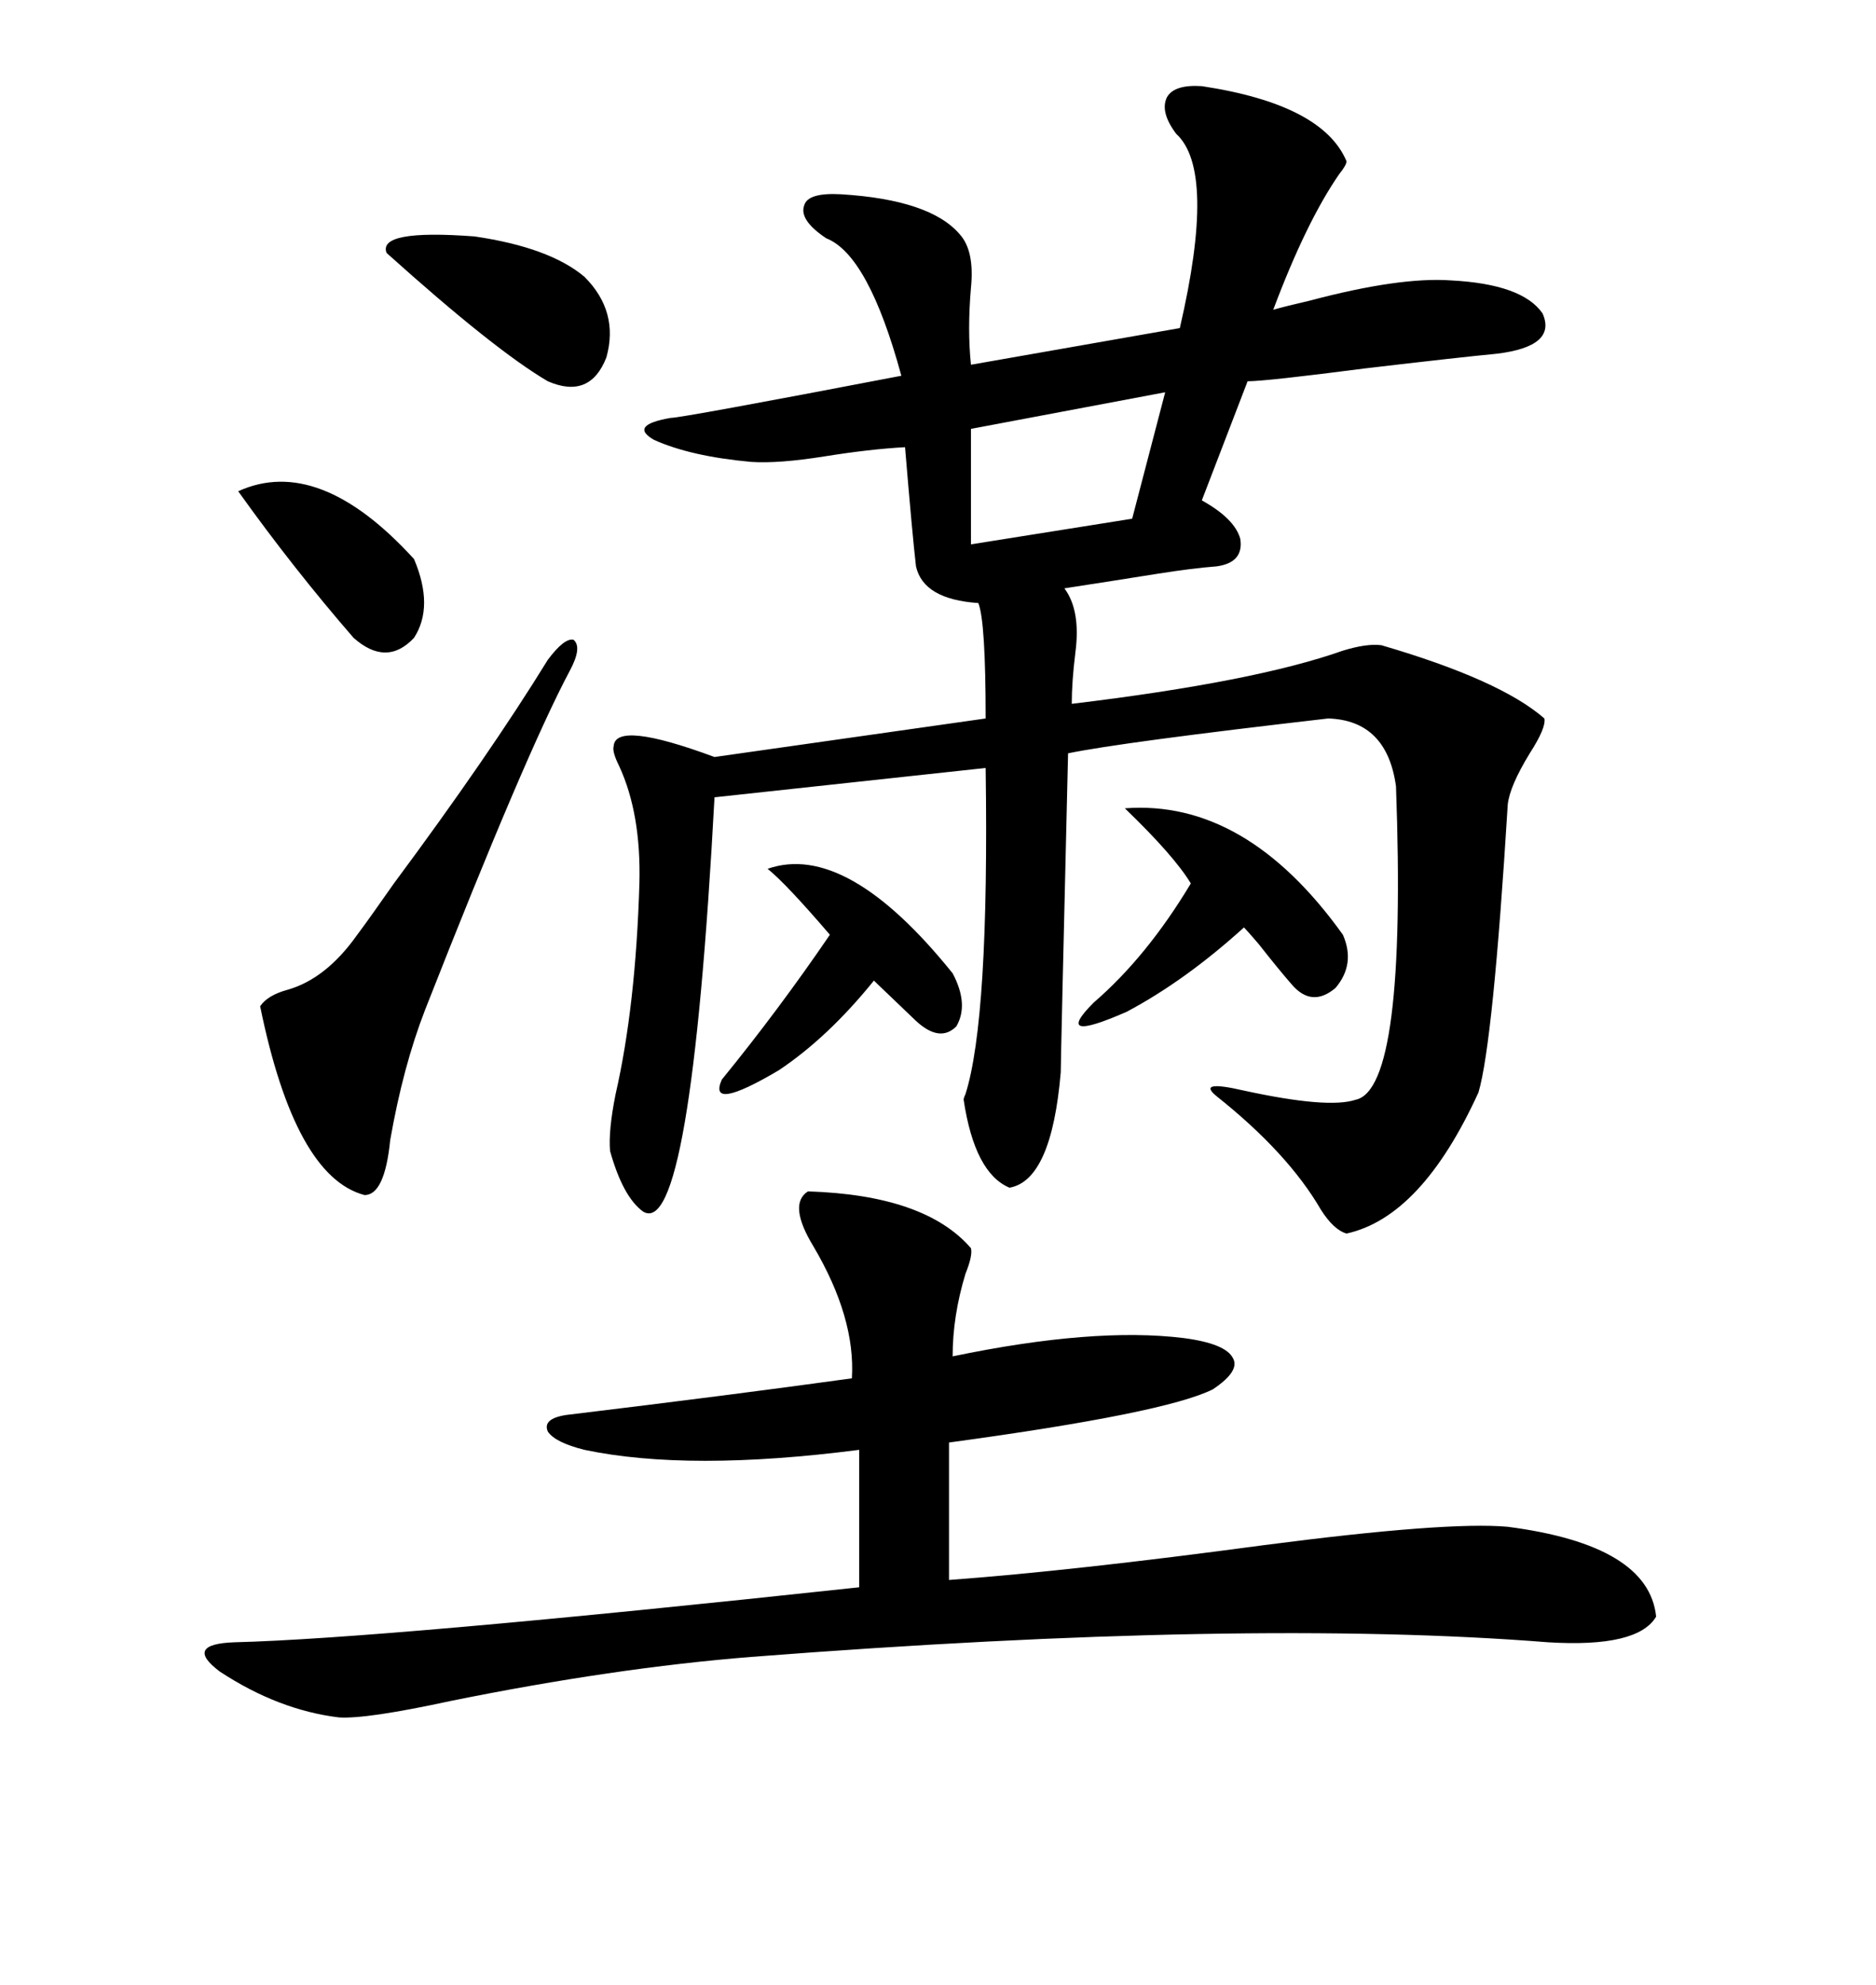 <svg xmlns="http://www.w3.org/2000/svg" xmlns:xlink="http://www.w3.org/1999/xlink" width="300" height="317.285"><path d="M192.19 13.77L192.19 13.77Q211.52 16.70 215.33 25.78L215.33 25.78Q215.33 26.37 214.16 27.83L214.16 27.83Q208.89 35.45 203.61 49.51L203.61 49.51Q205.66 48.93 209.47 48.05L209.47 48.05Q223.83 44.24 232.03 44.82L232.03 44.82Q243.46 45.41 246.68 50.10L246.68 50.10Q249.02 55.37 239.36 56.54L239.36 56.54Q233.20 57.13 218.26 58.89L218.26 58.89Q202.44 60.94 199.51 60.94L199.51 60.94L192.19 79.98Q197.46 82.91 198.34 86.13L198.34 86.13Q198.93 89.94 194.53 90.53L194.53 90.53Q190.72 90.82 185.16 91.70L185.16 91.70Q177.83 92.87 170.21 94.04L170.21 94.04Q172.85 97.56 171.97 104.30L171.97 104.30Q171.39 108.98 171.39 112.50L171.39 112.50Q200.68 108.98 214.75 104.00L214.75 104.00Q218.55 102.83 220.90 103.13L220.90 103.13Q239.94 108.69 246.97 114.84L246.97 114.84Q247.27 116.31 244.63 120.41L244.63 120.41Q241.41 125.68 241.11 128.61L241.11 128.61Q238.77 166.70 236.43 174.61L236.43 174.61Q227.34 194.53 215.33 197.17L215.33 197.17Q213.28 196.58 211.23 193.36L211.23 193.36Q205.96 184.28 194.53 175.20L194.53 175.20Q191.31 172.56 198.93 174.32L198.93 174.32Q212.40 177.25 216.80 175.78L216.80 175.78Q225 174.02 223.24 125.68L223.24 125.68Q221.78 115.14 212.40 114.84L212.40 114.84Q179.30 118.65 170.80 120.41L170.80 120.41Q169.63 169.34 169.63 171.39L169.63 171.39Q168.16 188.67 161.43 189.84L161.43 189.84Q155.86 187.50 154.10 175.78L154.10 175.78Q154.10 175.49 154.39 174.90L154.39 174.90Q158.20 162.89 157.62 122.75L157.62 122.75L114.26 127.44Q110.45 198.34 102.83 193.65L102.83 193.65Q99.61 191.31 97.56 183.98L97.56 183.98Q97.27 180.76 98.44 174.90L98.44 174.90Q101.66 160.84 102.25 141.21L102.25 141.21Q102.54 130.08 99.02 122.46L99.02 122.46Q97.85 120.12 98.14 119.24L98.14 119.24Q98.44 115.14 114.26 121.00L114.26 121.00L157.62 114.84Q157.62 99.32 156.45 96.39L156.45 96.39Q147.66 95.80 146.48 90.53L146.48 90.53Q145.90 85.55 144.73 71.48L144.73 71.48Q139.16 71.78 131.84 72.95L131.84 72.95Q124.51 74.12 120.12 73.83L120.12 73.83Q110.45 72.95 104.59 70.31L104.59 70.31Q100.49 67.97 107.23 66.80L107.23 66.80Q108.98 66.80 144.14 60.06L144.14 60.06Q138.87 40.72 132.13 38.09L132.13 38.09Q127.73 35.16 128.61 32.81L128.61 32.81Q129.20 30.76 134.47 31.05L134.47 31.05Q148.83 31.93 153.52 37.50L153.52 37.50Q155.86 40.14 155.27 46.00L155.27 46.00Q154.69 52.73 155.27 58.30L155.27 58.30L188.67 52.44Q194.53 27.25 188.09 21.39L188.09 21.39Q185.45 17.87 186.62 15.53L186.62 15.53Q187.79 13.48 192.19 13.77ZM129.20 190.43L129.20 190.43Q147.95 191.02 155.27 199.51L155.27 199.51Q155.57 200.68 154.39 203.61L154.39 203.61Q152.34 210.35 152.34 216.80L152.34 216.80Q174.90 212.11 189.26 213.87L189.26 213.87Q196.00 214.75 197.17 217.09L197.17 217.09Q198.34 219.14 193.95 222.07L193.95 222.07Q186.33 225.88 151.76 230.57L151.76 230.57L151.76 252.54Q171.68 251.07 202.15 246.97L202.15 246.97Q231.45 243.16 241.11 244.04L241.11 244.04Q263.67 246.97 264.84 258.40L264.84 258.40Q261.91 263.38 247.56 262.50L247.56 262.50Q199.51 258.69 120.12 264.84L120.12 264.84Q98.14 266.60 72.07 271.88L72.07 271.88Q58.59 274.80 54.20 274.51L54.20 274.51Q44.53 273.34 35.16 267.19L35.16 267.19Q29.30 262.79 37.50 262.50L37.50 262.50Q61.23 261.91 137.40 253.71L137.40 253.71L137.40 231.74Q110.16 235.25 93.46 231.74L93.46 231.74Q88.77 230.57 87.60 228.81L87.60 228.81Q86.72 226.76 90.53 226.17L90.53 226.17Q117.19 222.95 136.23 220.31L136.23 220.31Q136.82 210.64 130.08 199.22L130.08 199.22Q125.98 192.48 129.20 190.43ZM91.11 107.23L91.11 107.23Q84.08 120.41 67.97 161.43L67.97 161.43Q64.45 170.51 62.40 182.23L62.40 182.23Q61.52 191.02 58.30 191.02L58.30 191.02Q47.17 188.09 41.60 160.84L41.60 160.84Q42.77 159.08 46.00 158.20L46.00 158.20Q52.15 156.45 57.13 149.41L57.13 149.41Q58.89 147.07 62.99 141.21L62.99 141.21Q78.22 120.70 87.60 105.47L87.60 105.47Q90.23 101.95 91.70 102.25L91.70 102.25Q93.16 103.42 91.11 107.23ZM179.88 129.20L179.88 129.20Q199.22 127.73 214.75 149.41L214.75 149.41Q216.80 154.10 213.57 157.91L213.57 157.91Q209.77 161.13 206.54 157.32L206.54 157.32Q204.49 154.98 201.27 150.88L201.27 150.88Q199.51 148.83 198.93 148.24L198.93 148.24Q189.55 156.74 180.18 161.72L180.18 161.72Q168.16 166.99 174.90 160.25L174.90 160.25Q183.40 152.93 190.43 141.21L190.43 141.21Q187.79 136.82 179.88 129.20ZM122.75 138.87L122.75 138.87Q135.35 134.47 152.34 155.57L152.34 155.57Q154.98 160.55 152.93 164.06L152.93 164.06Q150.29 166.70 146.48 163.18L146.48 163.18L139.75 156.74Q132.42 165.82 124.51 171.09L124.51 171.09Q113.09 177.83 115.43 172.56L115.43 172.56Q124.51 161.43 132.71 149.41L132.71 149.41Q125.68 141.21 122.75 138.87ZM181.05 82.91L186.33 62.70L155.27 68.55L155.27 87.01L181.05 82.91ZM61.82 40.43L61.82 40.43Q60.35 36.62 75.88 37.79L75.88 37.79Q87.89 39.55 93.46 44.24L93.46 44.24Q99.02 49.80 96.97 57.13L96.97 57.13Q94.34 63.87 87.60 60.94L87.60 60.94Q79.10 55.96 61.82 40.43ZM38.09 78.52L38.09 78.52Q50.98 72.66 66.21 89.36L66.21 89.36Q69.43 96.97 66.21 101.95L66.21 101.95Q61.82 106.64 56.54 101.95L56.54 101.95Q46.88 90.82 38.09 78.52Z"/></svg>
